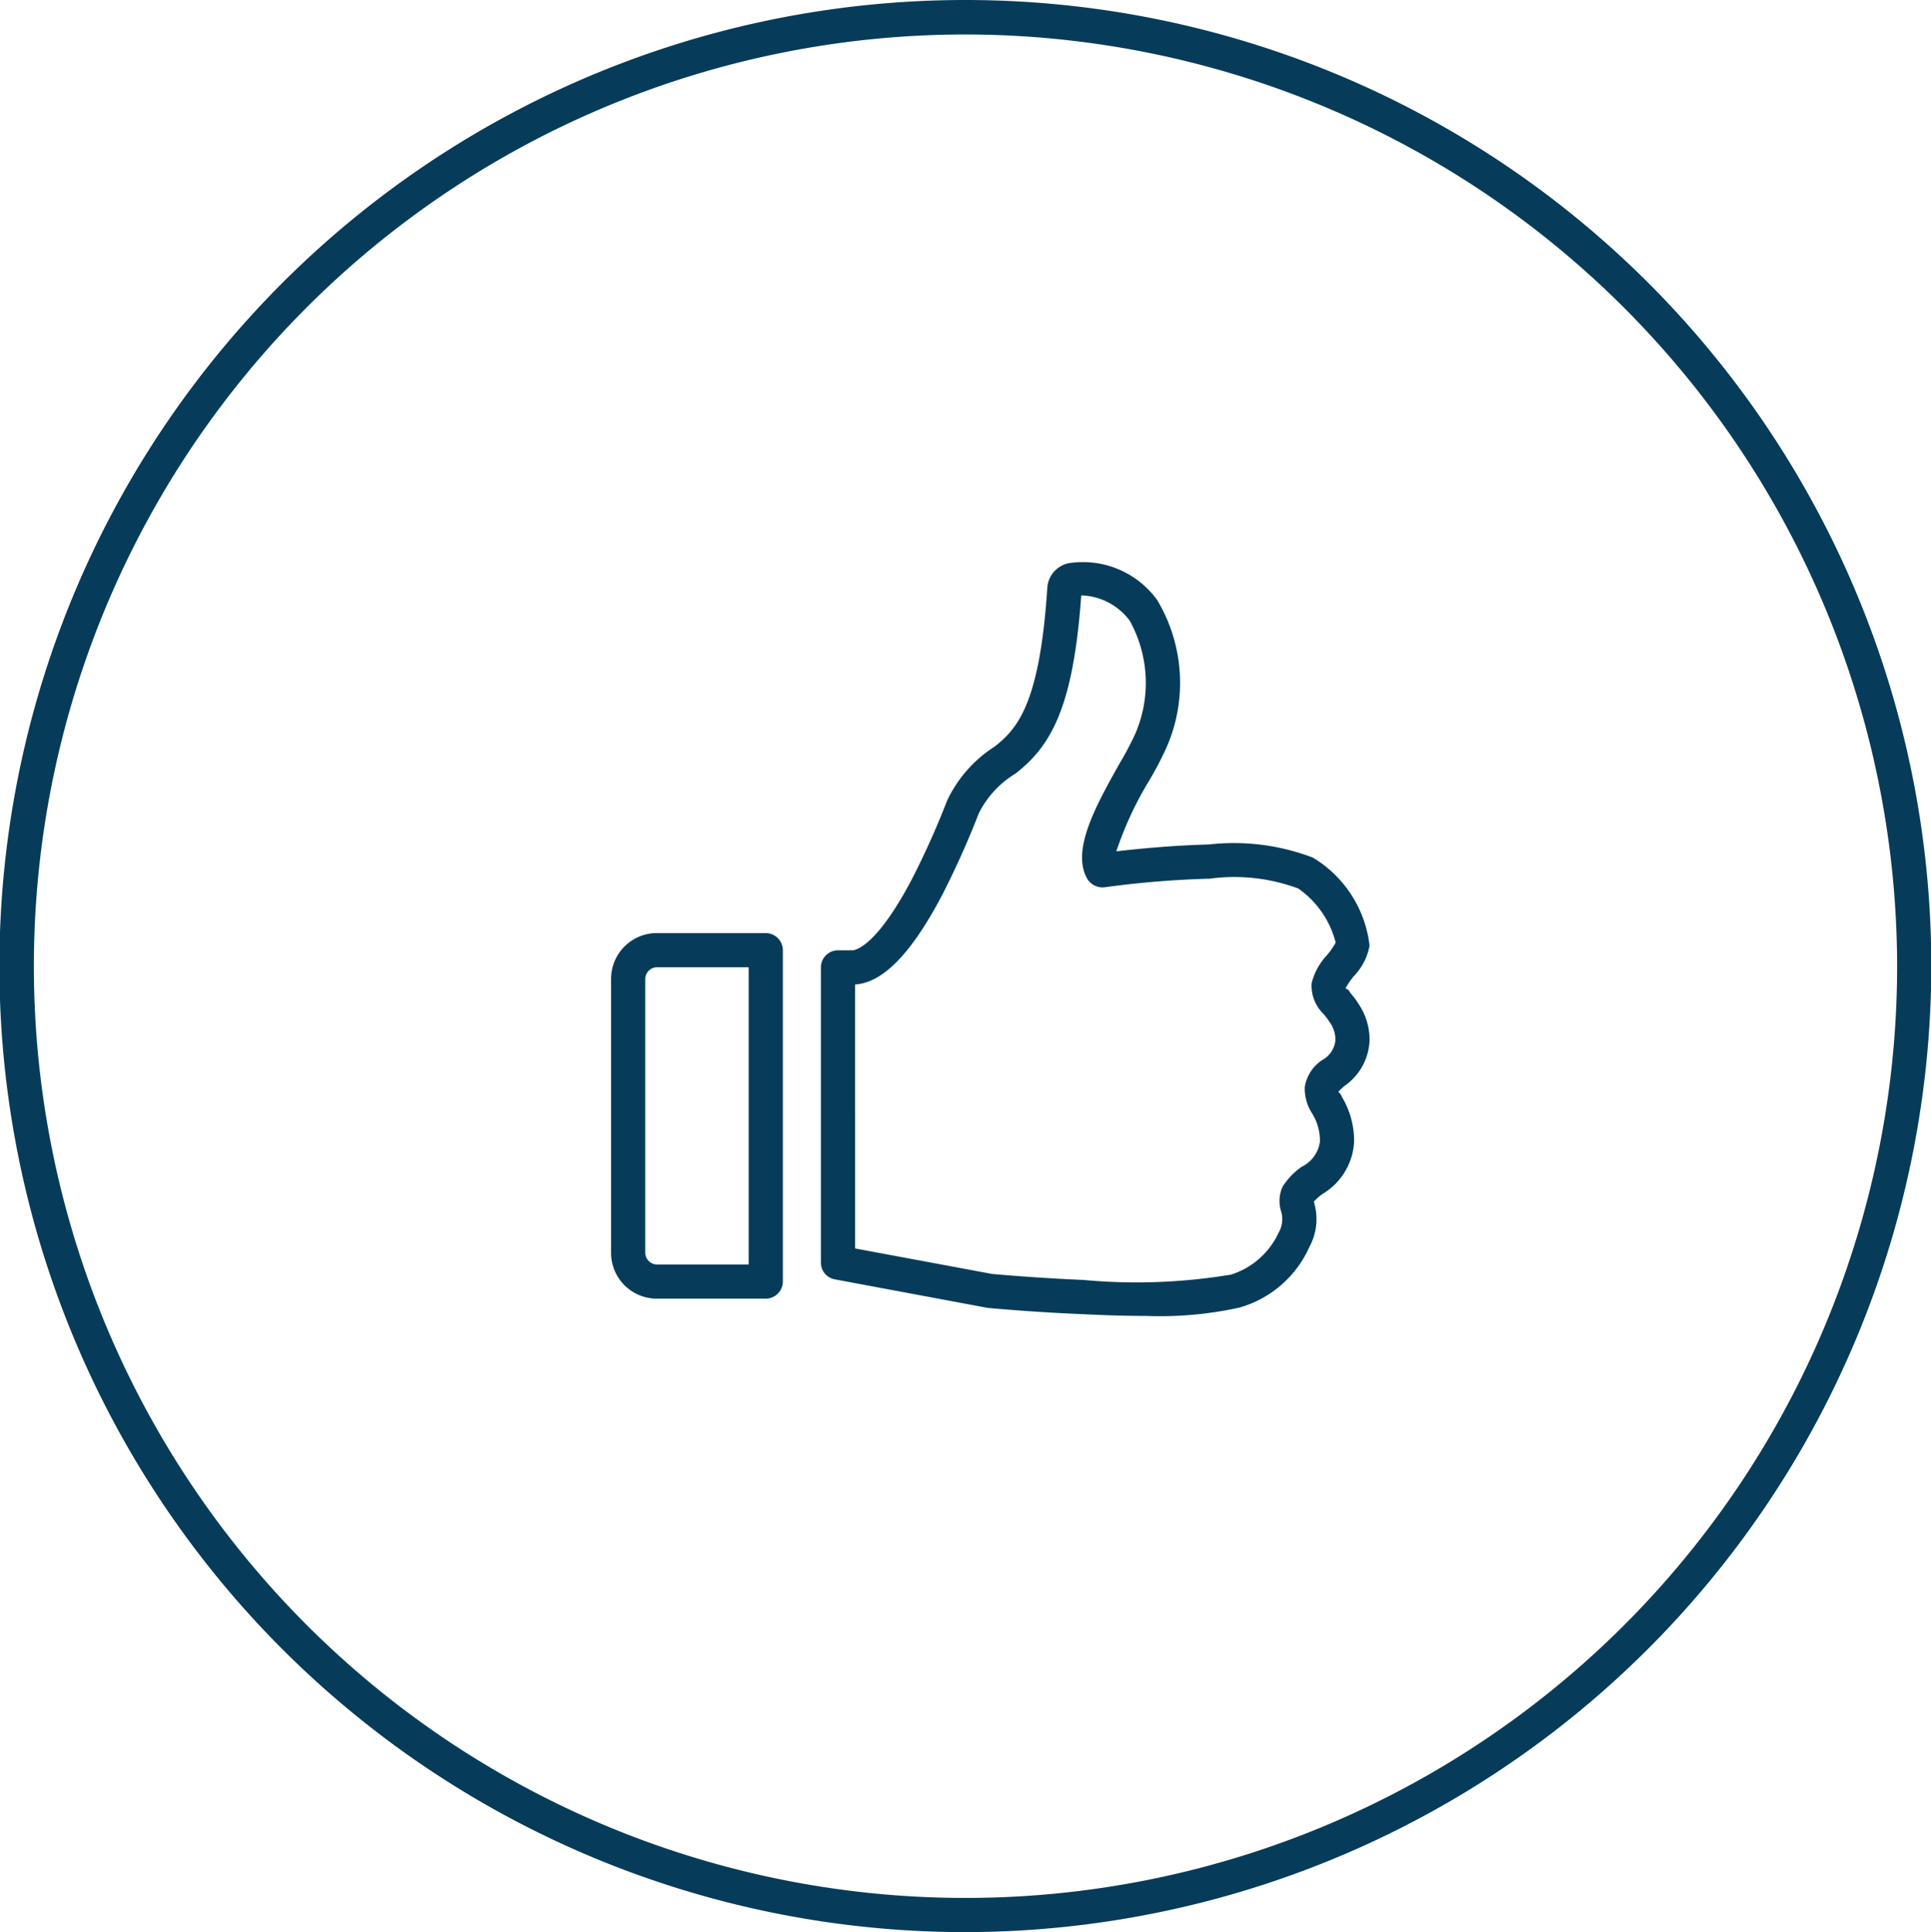 <?xml version="1.0" encoding="UTF-8"?> <svg xmlns="http://www.w3.org/2000/svg" width="64.97" height="65" viewBox="0 0 64.97 65"> <defs> <style> .cls-1 { fill: #063c5a; fill-rule: evenodd; } </style> </defs> <path class="cls-1" d="M2143.49,1435a32.5,32.5,0,1,1,32.49-32.5A32.535,32.535,0,0,1,2143.49,1435Zm0-63.84a31.345,31.345,0,1,0,31.34,31.34A31.377,31.377,0,0,0,2143.49,1371.16Zm6.07,43.11q-0.96,0-2.16-.06c-1.71-.07-3.16-0.21-3.17-0.21l-5.14-.96a0.569,0.569,0,0,1-.47-0.56v-9.94a0.576,0.576,0,0,1,.57-0.57h0.49c0.07,0,.78-0.07,2-2.39a27.45,27.45,0,0,0,1.18-2.63,4.356,4.356,0,0,1,1.6-1.83c0.8-.62,1.53-1.5,1.78-5.38a0.908,0.908,0,0,1,.7-0.79,3.084,3.084,0,0,1,2.99,1.23,5.415,5.415,0,0,1,.33,4.94,11.042,11.042,0,0,1-.6,1.15,11.7,11.7,0,0,0-1.1,2.37c0.69-.08,1.89-0.2,3.11-0.23a7.472,7.472,0,0,1,3.5.44,3.985,3.985,0,0,1,1.91,2.96,1.97,1.97,0,0,1-.53,1.03,2.5,2.5,0,0,0-.28.41,0.265,0.265,0,0,1,.16.15,2.6,2.6,0,0,1,.27.36h0a2.134,2.134,0,0,1,.38,1.24,1.949,1.949,0,0,1-.84,1.53,2.116,2.116,0,0,0-.21.2,0.482,0.482,0,0,1,.13.19,2.873,2.873,0,0,1,.4,1.49,2.179,2.179,0,0,1-1.05,1.75,1.714,1.714,0,0,0-.31.27c0.01-.01.02,0.02,0.02,0.05a1.952,1.952,0,0,1-.16,1.46,3.681,3.681,0,0,1-2.36,2.05A12.38,12.38,0,0,1,2149.56,1414.27Zm-5.17-1.41c0.02,0,1.42.13,3.06,0.2a19.432,19.432,0,0,0,4.97-.18,2.638,2.638,0,0,0,1.6-1.41,0.9,0.9,0,0,0,.08-0.73,1.163,1.163,0,0,1,.05-0.81,2.336,2.336,0,0,1,.65-0.68,1.1,1.1,0,0,0,.61-0.84,1.76,1.76,0,0,0-.26-0.95,1.535,1.535,0,0,1-.25-0.89,1.343,1.343,0,0,1,.59-0.91,0.842,0.842,0,0,0,.44-0.66,1,1,0,0,0-.19-0.61h0a2.693,2.693,0,0,0-.2-0.27,1.326,1.326,0,0,1-.41-1.04,2.135,2.135,0,0,1,.52-0.95,2.468,2.468,0,0,0,.29-0.42,3.172,3.172,0,0,0-1.26-1.82,6.189,6.189,0,0,0-2.98-.33,32.477,32.477,0,0,0-3.54.29,0.6,0.6,0,0,1-.58-0.29c-0.55-.96.32-2.5,1.08-3.86a10.808,10.808,0,0,0,.54-1.02,4.318,4.318,0,0,0-.19-3.8,2.109,2.109,0,0,0-1.63-.85c-0.27,3.78-1.02,5.07-2.22,6a3.244,3.244,0,0,0-1.23,1.34,29.793,29.793,0,0,1-1.23,2.74c-1.03,1.96-1.99,2.95-2.93,3.01V1412l4.62,0.86h0Zm-7.63.83h-3.66a1.543,1.543,0,0,1-1.54-1.55v-9.21a1.541,1.541,0,0,1,1.54-1.54h3.66a0.58,0.58,0,0,1,.58.58v11.14A0.58,0.58,0,0,1,2136.76,1413.69Zm-3.66-11.15a0.4,0.4,0,0,0-.39.39v9.21a0.4,0.4,0,0,0,.39.4h3.09v-10h-3.09Z" transform="translate(-2111 -1370)"></path> </svg> 